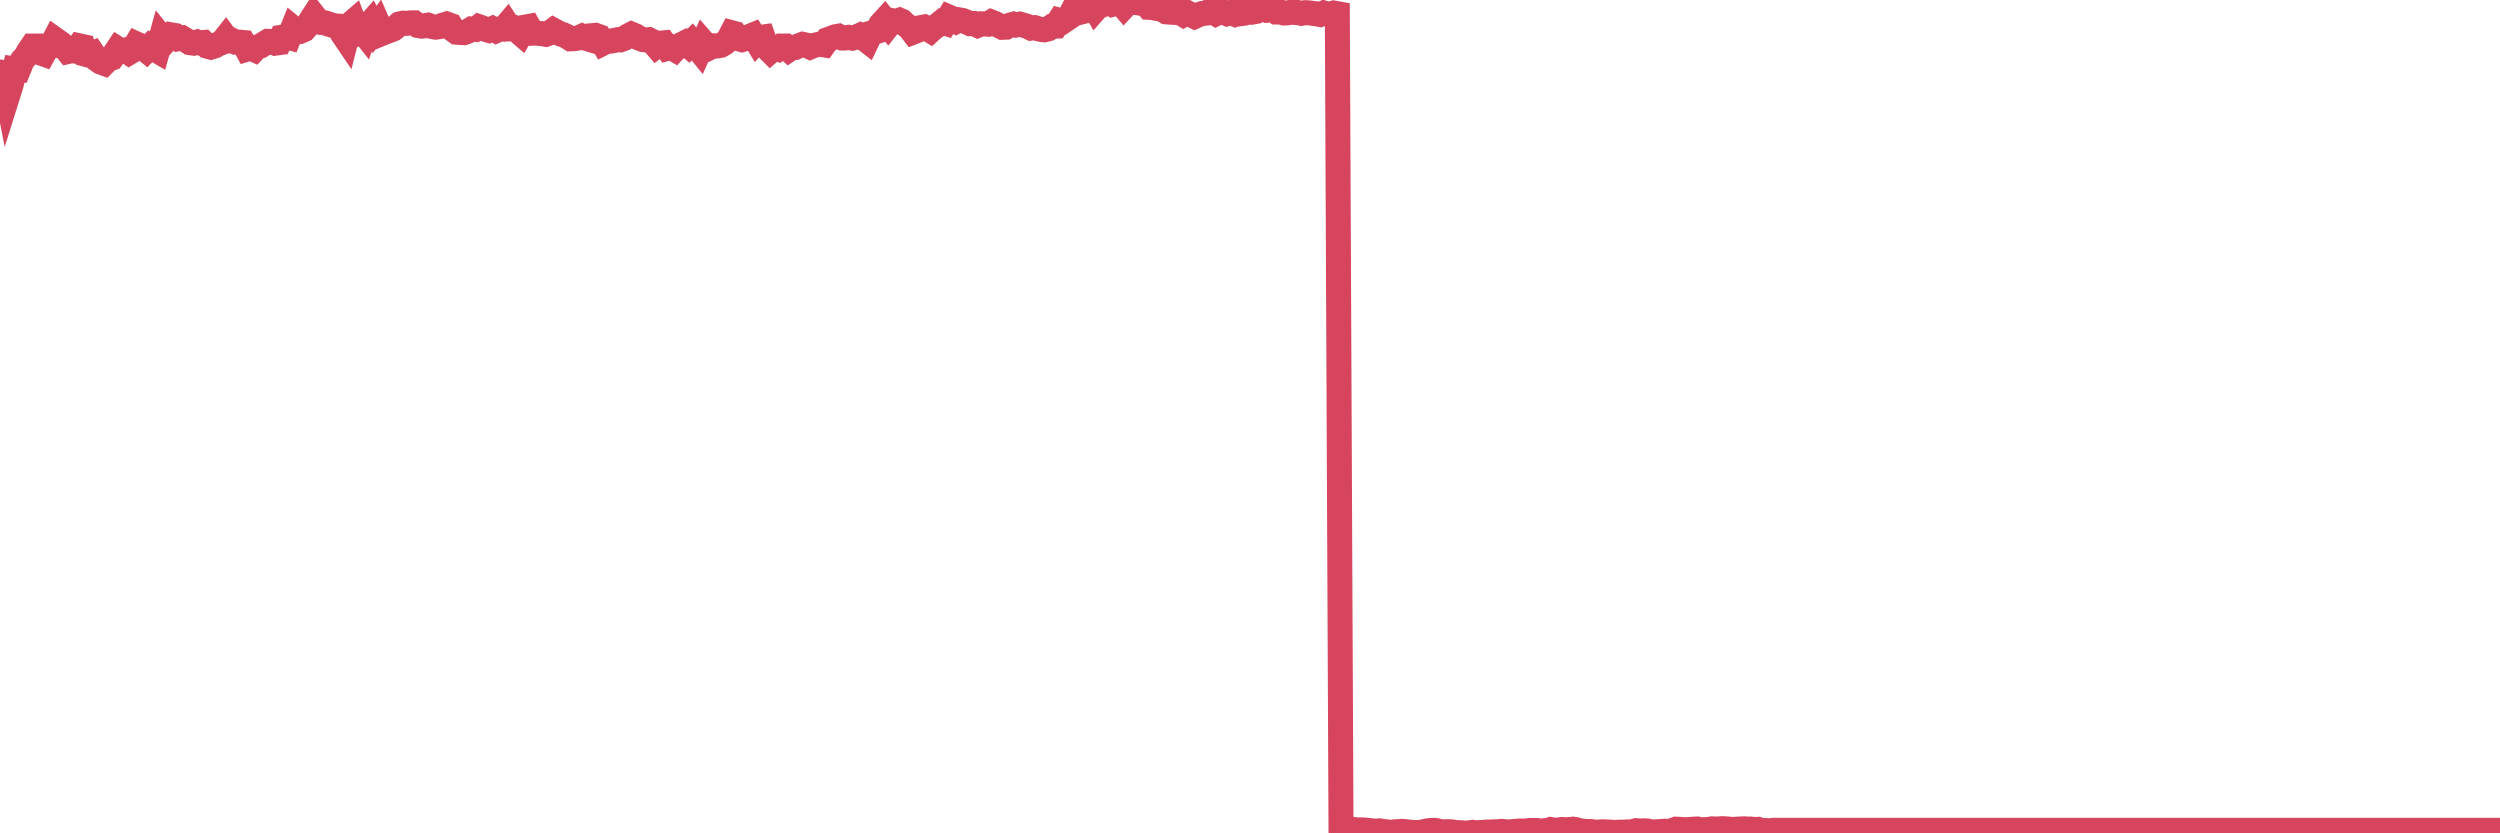 <?xml version="1.0"?><svg width="150px" height="50px" xmlns="http://www.w3.org/2000/svg" xmlns:xlink="http://www.w3.org/1999/xlink"> <polyline fill="none" stroke="#d6455d" stroke-width="1.5px" stroke-linecap="round" stroke-miterlimit="5" points="0.00,4.32 0.22,4.61 0.45,5.78 0.67,5.08 0.89,4.13 1.12,4.16 1.34,3.62 1.56,3.37 1.71,3.10 1.94,2.76 2.16,2.76 2.38,3.16 2.61,3.24 2.83,2.84 3.05,2.79 3.28,2.35 3.42,2.45 3.65,2.61 3.87,2.81 4.09,3.09 4.32,3.04 4.54,3.07 4.76,2.75 4.99,2.80 5.14,3.26 5.36,3.32 5.58,3.22 5.81,3.56 6.03,3.72 6.25,3.80 6.48,3.57 6.70,3.49 6.85,3.27 7.07,2.94 7.29,3.08 7.52,3.01 7.74,3.16 7.96,3.03 8.19,2.64 8.41,2.74 8.56,2.84 8.78,3.02 9.01,2.78 9.23,2.92 9.45,3.05 9.68,2.22 9.90,2.49 10.12,2.24 10.27,2.09 10.50,2.13 10.72,2.32 10.94,2.28 11.17,2.42 11.39,2.56 11.61,2.59 11.84,2.52 11.98,2.57 12.21,2.55 12.43,2.77 12.65,2.83 12.88,2.76 13.10,2.64 13.32,2.55 13.55,2.26 13.70,2.46 13.92,2.42 14.14,2.53 14.37,2.53 14.59,2.55 14.81,2.95 15.04,2.88 15.26,2.98 15.41,2.82 15.63,2.76 15.85,2.62 16.08,2.48 16.30,2.49 16.52,2.59 16.75,2.56 16.90,2.23 17.12,2.19 17.34,2.25 17.57,1.68 17.79,1.86 18.01,1.88 18.24,1.78 18.46,1.53 18.61,1.28 18.83,0.94 19.06,1.23 19.28,1.35 19.50,1.37 19.73,1.45 19.95,1.52 20.17,1.56 20.32,1.57 20.54,2.01 20.77,2.35 20.99,1.48 21.21,1.29 21.44,1.91 21.66,1.75 21.88,2.03 22.03,1.60 22.26,1.34 22.48,1.77 22.70,1.47 22.93,2.00 23.15,1.91 23.37,1.83 23.60,1.74 23.74,1.63 23.97,1.44 24.19,1.39 24.41,1.40 24.64,1.37 24.86,1.37 25.08,1.53 25.31,1.57 25.46,1.55 25.68,1.51 25.90,1.59 26.13,1.63 26.35,1.60 26.57,1.51 26.80,1.44 27.02,1.52 27.17,1.77 27.39,1.93 27.62,1.95 27.84,1.96 28.06,1.88 28.29,1.74 28.51,1.76 28.73,1.60 28.88,1.65 29.10,1.75 29.33,1.82 29.55,1.72 29.77,1.84 30.00,1.74 30.22,1.74 30.44,1.48 30.59,1.71 30.82,1.68 31.04,1.84 31.26,2.03 31.49,1.63 31.71,1.59 31.93,1.99 32.08,1.98 32.31,2.00 32.53,2.02 32.75,2.06 32.97,1.98 33.20,1.81 33.42,1.93 33.64,2.04 33.79,2.08 34.02,2.19 34.24,2.33 34.46,2.32 34.69,2.28 34.91,2.18 35.13,2.29 35.36,2.36 35.51,2.14 35.73,2.12 35.95,2.20 36.18,2.59 36.40,2.48 36.62,2.47 36.85,2.43 37.07,2.38 37.22,2.39 37.44,2.31 37.66,2.17 37.89,2.05 38.11,2.14 38.33,2.28 38.56,2.37 38.78,2.40 38.93,2.38 39.15,2.49 39.38,2.76 39.60,2.59 39.82,2.57 40.05,2.90 40.27,2.84 40.49,2.97 40.64,2.81 40.87,2.68 41.09,2.57 41.31,2.75 41.54,2.51 41.76,2.76 41.98,3.03 42.20,2.54 42.35,2.71 42.58,2.86 42.80,2.75 43.02,2.76 43.25,2.72 43.47,2.59 43.69,2.41 43.92,1.97 44.07,2.01 44.29,2.32 44.51,2.38 44.74,2.31 44.96,2.19 45.18,2.10 45.41,2.48 45.63,2.24 45.78,2.22 46.00,2.85 46.22,3.07 46.45,2.87 46.67,2.94 46.89,2.76 47.12,2.76 47.34,2.97 47.49,2.87 47.71,2.85 47.94,2.74 48.16,2.66 48.38,2.71 48.61,2.82 48.83,2.73 48.98,2.69 49.20,2.65 49.43,2.69 49.65,2.38 49.87,2.30 50.10,2.21 50.32,2.17 50.54,2.28 50.69,2.28 50.91,2.24 51.14,2.29 51.36,2.23 51.58,2.13 51.81,2.28 52.03,2.45 52.25,1.99 52.40,1.95 52.63,1.88 52.85,1.46 53.07,1.22 53.30,1.52 53.52,1.24 53.74,1.29 53.97,1.21 54.11,1.27 54.34,1.49 54.56,1.64 54.78,1.93 55.01,1.84 55.23,1.66 55.45,1.62 55.68,1.75 55.83,1.84 56.05,1.64 56.27,1.51 56.50,1.32 56.72,1.39 56.94,1.03 57.17,1.13 57.39,1.27 57.54,1.19 57.76,1.23 57.99,1.32 58.21,1.42 58.43,1.41 58.66,1.52 58.88,1.43 59.10,1.44 59.25,1.45 59.47,1.32 59.70,1.41 59.92,1.53 60.14,1.64 60.37,1.63 60.59,1.51 60.81,1.45 60.96,1.50 61.19,1.45 61.41,1.51 61.63,1.58 61.86,1.69 62.08,1.66 62.30,1.73 62.53,1.78 62.67,1.79 62.90,1.73 63.12,1.58 63.34,1.57 63.57,1.22 63.79,1.28 64.01,1.13 64.16,1.03 64.39,0.59 64.61,0.57 64.83,0.73 65.06,0.67 65.28,0.19 65.50,0.16 65.73,0.55 65.88,0.38 66.10,0.31 66.32,0.10 66.55,0.09 66.77,0.25 66.99,0.19 67.22,0.14 67.44,0.40 67.59,0.24 67.81,0.12 68.03,0.00 68.26,0.17 68.48,0.20 68.70,0.17 68.93,0.44 69.15,0.45 69.30,0.49 69.52,0.52 69.75,0.58 69.97,0.71 70.19,0.73 70.42,0.74 70.64,0.64 70.86,0.79 71.01,0.88 71.23,0.76 71.46,0.88 71.68,0.99 71.90,0.89 72.13,0.81 72.35,0.79 72.57,0.67 72.72,0.68 72.95,0.82 73.17,0.71 73.39,0.72 73.62,0.82 73.84,0.75 74.06,0.84 74.29,0.71 74.44,0.82 74.66,0.79 74.88,0.67 75.11,0.73 75.33,0.69 75.55,0.49 75.78,0.54 76.00,0.62 76.15,0.60 76.37,0.55 76.59,0.72 76.82,0.72 77.04,0.78 77.26,0.77 77.49,0.73 77.71,0.75 77.86,0.75 78.08,0.80 78.31,0.76 78.53,0.77 78.75,0.80 78.98,0.83 79.20,0.87 79.42,0.78 79.57,0.83 79.79,0.84 80.02,0.78 80.24,0.82 80.46,49.76 80.69,49.76 80.91,49.74 81.06,49.75 81.28,49.78 81.51,49.80 81.73,49.79 81.95,49.81 82.18,49.83 82.40,49.86 82.62,49.87 82.77,49.85 83.00,49.89 83.22,49.91 83.44,49.97 83.67,49.91 83.89,49.90 84.11,49.88 84.34,49.90 84.48,49.92 84.71,49.94 84.93,49.95 85.15,49.96 85.38,49.91 85.60,49.86 85.82,49.83 86.05,49.82 86.20,49.84 86.42,49.90 86.64,49.91 86.87,49.90 87.09,49.91 87.31,49.95 87.54,49.96 87.76,49.97 87.91,50.00 88.13,49.97 88.35,49.94 88.58,49.98 88.80,49.95 89.02,49.94 89.25,49.92 89.47,49.92 89.62,49.91 89.84,49.91 90.07,49.88 90.29,49.90 90.51,49.92 90.74,49.90 90.96,49.88 91.18,49.86 91.33,49.87 91.56,49.86 91.78,49.83 92.00,49.83 92.23,49.83 92.45,49.89 92.67,49.84 92.90,49.82 93.04,49.77 93.27,49.81 93.49,49.80 93.71,49.77 93.94,49.79 94.16,49.77 94.38,49.75 94.61,49.79 94.76,49.84 94.98,49.87 95.20,49.89 95.43,49.89 95.65,49.92 95.87,49.93 96.10,49.91 96.25,49.91 96.47,49.92 96.69,49.93 96.92,49.95 97.14,49.93 97.36,49.93 97.58,49.92 97.81,49.91 97.96,49.90 98.18,49.84 98.40,49.86 98.63,49.85 98.85,49.86 99.07,49.92 99.30,49.91 99.52,49.90 99.67,49.89 99.89,49.87 100.12,49.89 100.34,49.83 100.56,49.75 100.79,49.76 101.01,49.78 101.23,49.78 101.38,49.77 101.60,49.75 101.83,49.74 102.05,49.78 102.27,49.78 102.50,49.77 102.72,49.73 102.94,49.74 103.09,49.74 103.32,49.72 103.54,49.73 103.76,49.75 103.99,49.77 104.21,49.75 104.43,49.74 104.66,49.73 104.81,49.74 105.03,49.74 105.25,49.77 105.48,49.76 105.70,49.84 105.92,49.83 106.15,49.85 106.37,49.82 106.52,49.82 106.74,49.82 106.96,49.82 107.19,49.82 107.41,49.82 107.63,49.82 107.86,49.82 108.08,49.82 108.23,49.82 108.45,49.82 108.68,49.82 108.90,49.82 109.12,49.82 109.35,49.82 109.57,49.82 109.79,49.82 109.94,49.82 110.16,49.82 110.39,49.82 110.61,49.82 110.83,49.82 111.06,49.82 111.28,49.82 111.50,49.82 111.65,49.82 111.88,49.82 112.10,49.82 112.32,49.82 112.55,49.82 112.77,49.82 112.99,49.82 113.14,49.82 113.37,49.82 113.59,49.82 113.81,49.82 114.04,49.82 114.26,49.82 114.48,49.82 114.71,49.82 114.85,49.82 115.08,49.82 115.30,49.82 115.52,49.82 115.75,49.82 115.97,49.82 116.19,49.82 116.42,49.82 116.57,49.82 116.79,49.82 117.01,49.82 117.24,49.82 117.46,49.82 117.68,49.82 117.91,49.82 118.13,49.82 118.28,49.82 118.50,49.82 118.72,49.82 118.95,49.82 119.17,49.82 119.39,49.82 119.62,49.82 119.84,49.82 119.99,49.82 120.21,49.82 120.44,49.82 120.66,49.82 120.88,49.82 121.11,49.82 121.33,49.82 121.55,49.82 121.70,49.82 121.93,49.82 122.15,49.82 122.37,49.82 122.60,49.82 122.82,49.82 123.04,49.82 123.27,49.82 123.41,49.82 123.64,49.82 123.86,49.82 124.08,49.82 124.31,49.82 124.53,49.82 124.75,49.82 124.98,49.82 125.13,49.82 125.35,49.82 125.57,49.82 125.80,49.82 126.02,49.82 126.24,49.82 126.47,49.82 126.69,49.82 126.84,49.82 127.06,49.82 127.28,49.82 127.51,49.82 127.73,49.82 127.95,49.82 128.18,49.82 128.33,49.82 128.55,49.82 128.77,49.82 129.00,49.82 129.22,49.82 129.44,49.82 129.67,49.82 129.89,49.82 130.04,49.82 130.26,49.82 130.49,49.82 130.71,49.82 130.93,49.82 131.16,49.82 131.38,49.82 131.60,49.82 131.75,49.82 131.97,49.82 132.20,49.82 132.42,49.82 132.64,49.82 132.87,49.82 133.09,49.82 133.31,49.82 133.46,49.82 133.69,49.82 133.91,49.82 134.13,49.82 134.36,49.82 134.58,49.82 134.80,49.82 135.03,49.82 135.17,49.82 135.40,49.82 135.62,49.82 135.84,49.82 136.07,49.82 136.29,49.82 136.51,49.82 136.74,49.82 136.89,49.82 137.11,49.82 137.33,49.82 137.56,49.82 137.78,49.82 138.00,49.82 138.23,49.82 138.45,49.82 138.60,49.82 138.82,49.82 139.05,49.82 139.27,49.82 139.49,49.82 139.72,49.82 139.94,49.82 140.16,49.82 140.31,49.82 140.53,49.82 140.76,49.82 140.98,49.82 141.20,49.82 141.43,49.82 141.65,49.82 141.87,49.82 142.02,49.82 142.25,49.82 142.47,49.82 142.69,49.82 142.92,49.82 143.14,49.82 143.36,49.82 143.59,49.82 143.74,49.82 143.96,49.82 144.18,49.82 144.40,49.82 144.63,49.82 144.85,49.82 145.07,49.82 145.22,49.82 145.45,49.82 145.67,49.82 145.89,49.82 146.12,49.82 146.34,49.82 146.56,49.82 146.79,49.82 146.94,49.82 147.16,49.82 147.38,49.82 147.61,49.82 147.83,49.82 148.05,49.82 148.28,49.82 148.50,49.82 148.65,49.82 148.87,49.82 149.09,49.82 149.32,49.82 149.54,49.82 149.76,49.82 150.00,49.82 "/></svg>